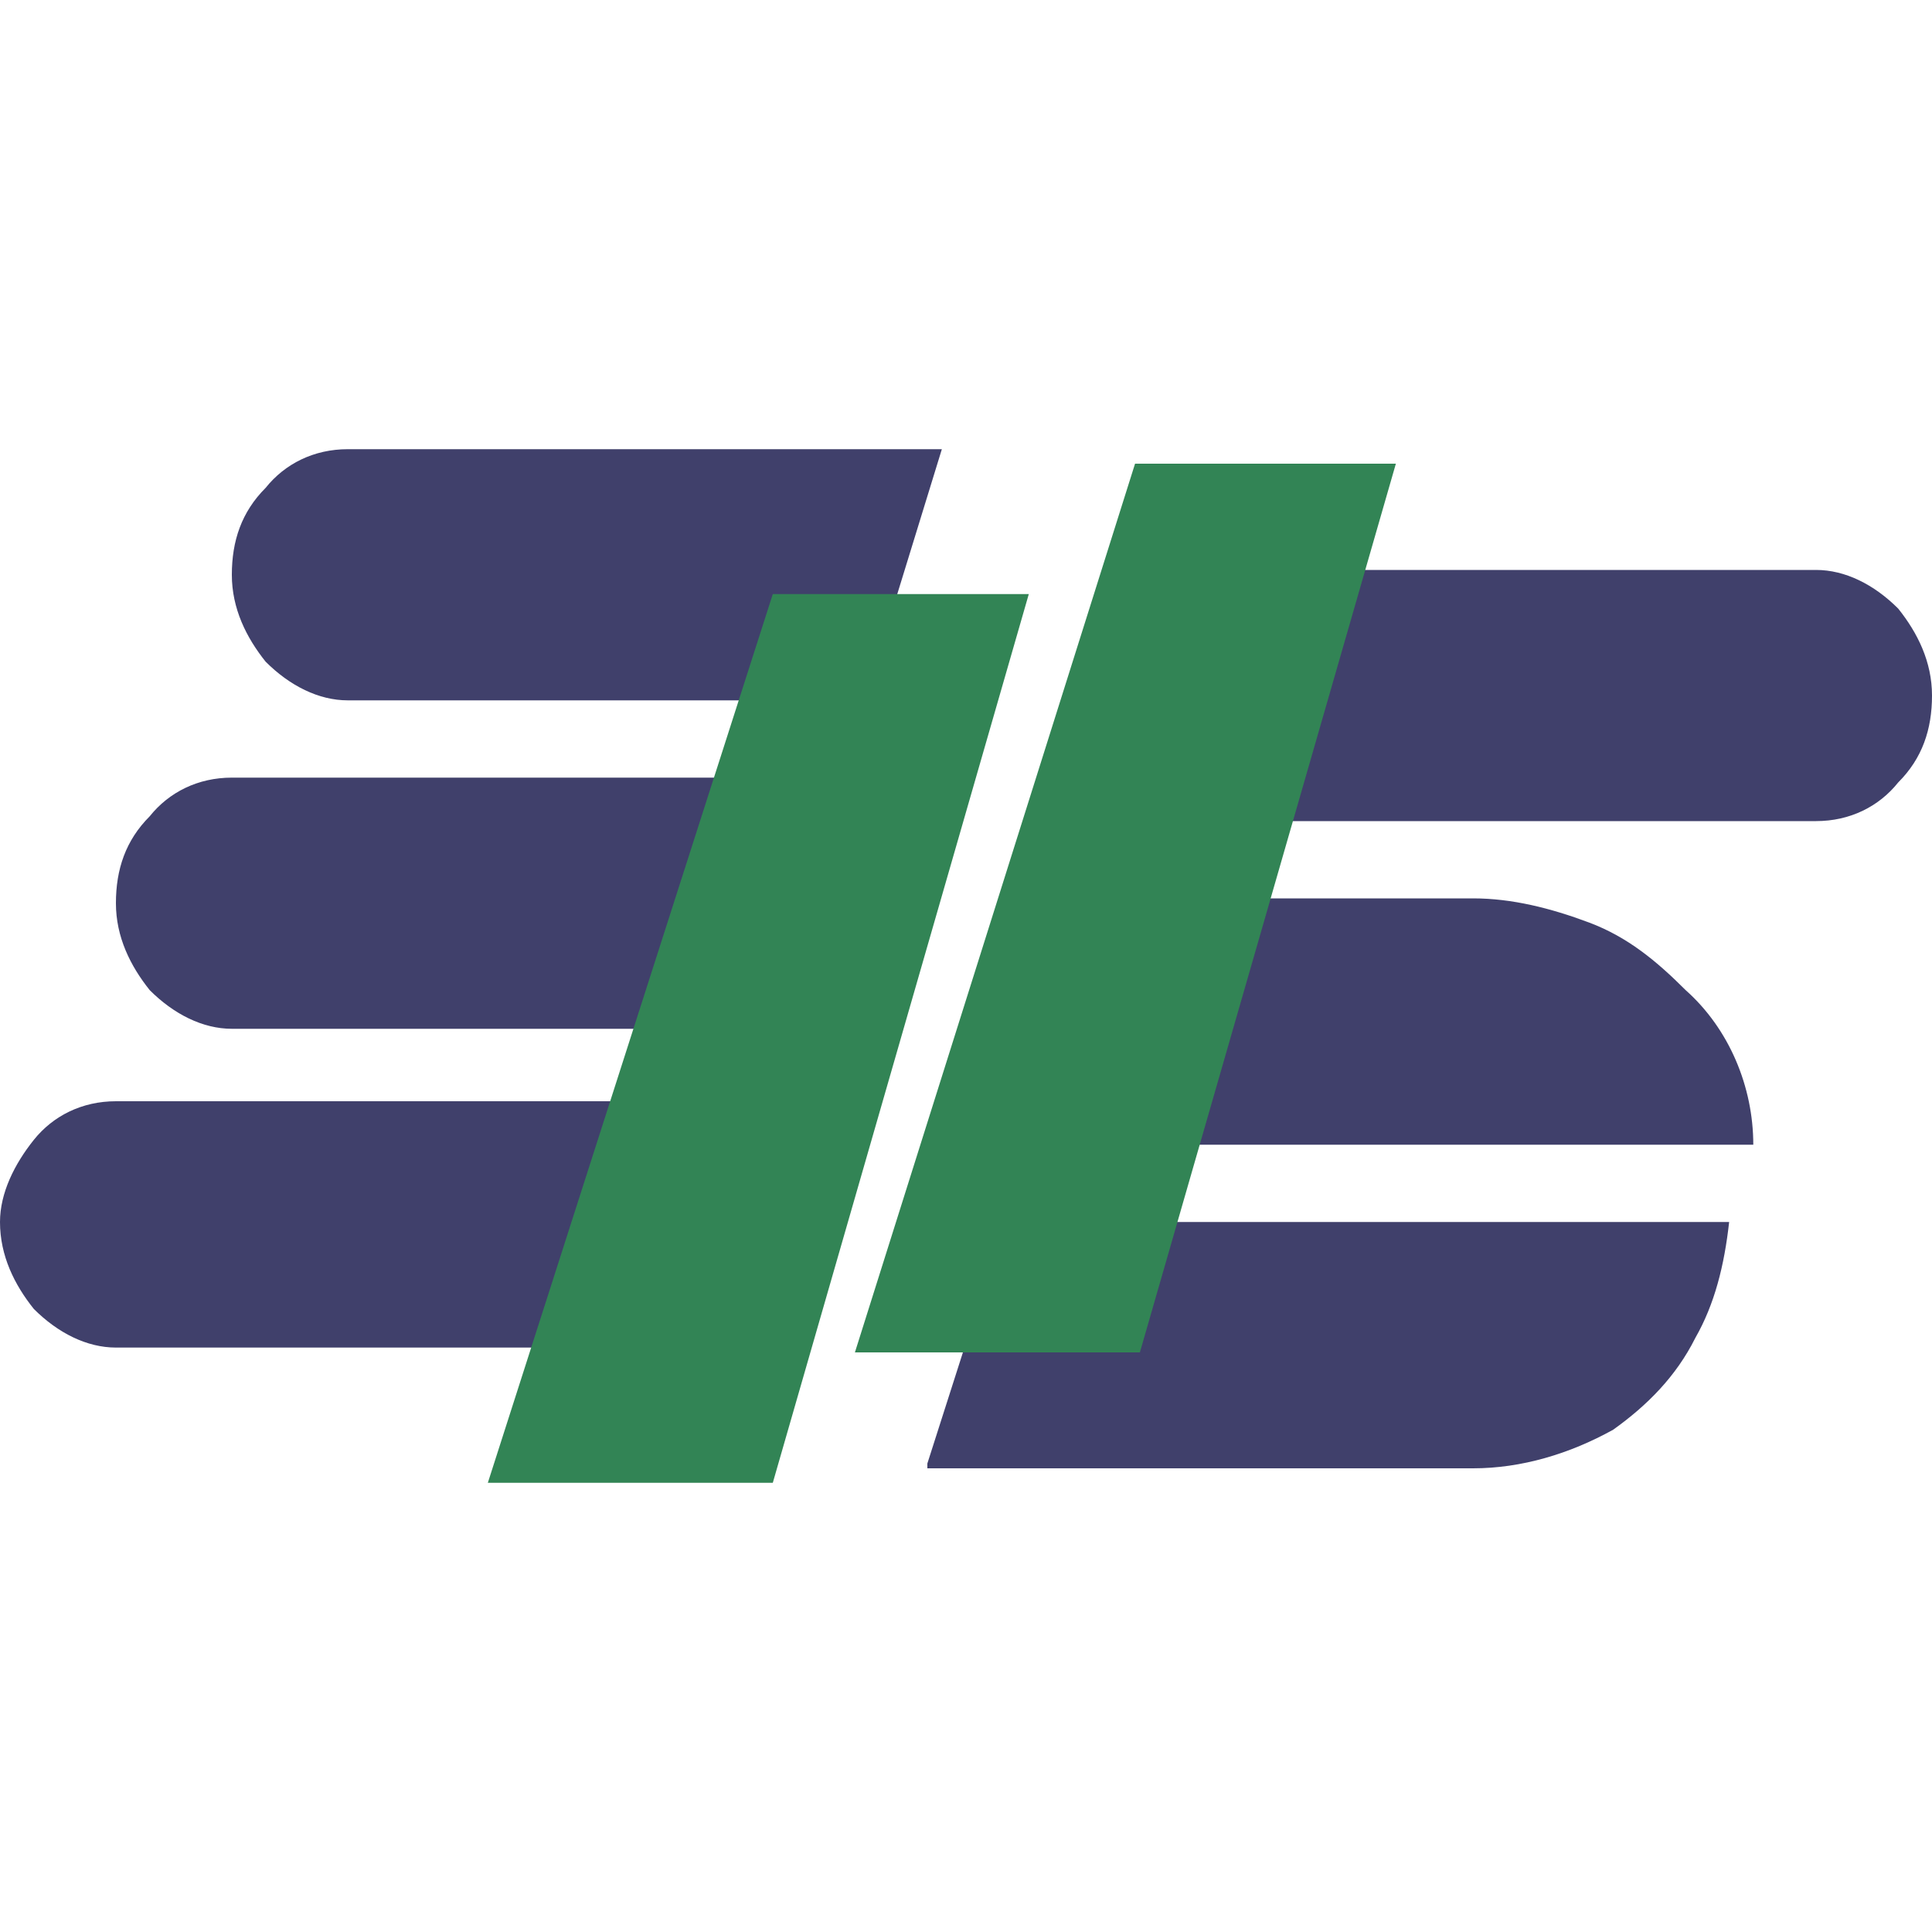 <svg width="40" height="40" viewBox="0 0 40 40" fill="none" xmlns="http://www.w3.org/2000/svg">
<path d="M13.7 27.4L15.2 22.8H2.4C1.7 22.8 1.1 23.1 0.7 23.6C0.3 24.1 0 24.7 0 25.3C0 26 0.3 26.6 0.7 27.1C1.2 27.6 1.8 27.9 2.4 27.9H13.4C13.5 27.7 13.6 27.5 13.7 27.4ZM17.3 16.1H4.8C4.1 16.1 3.5 16.4 3.1 16.9C2.6 17.4 2.4 18 2.4 18.7C2.4 19.4 2.7 20 3.1 20.5C3.6 21 4.2 21.3 4.8 21.3H15.7C15.7 21.1 17.3 16.1 17.3 16.1ZM19.5 9.3H7.2C6.5 9.3 5.9 9.6 5.5 10.1C5 10.6 4.8 11.2 4.8 11.9C4.8 12.6 5.1 13.2 5.5 13.7C6 14.2 6.6 14.5 7.2 14.5H17.9L19.5 9.3C19.5 9.3 19.5 9.4 19.5 9.3ZM25.3 17H37.6C38.3 17 38.9 16.7 39.3 16.2C39.8 15.7 40 15.1 40 14.4C40 13.7 39.7 13.1 39.3 12.6C38.8 12.1 38.2 11.8 37.6 11.8H26.9L25.3 17C25.3 17 25.3 16.9 25.3 17ZM36.3 23.7H22.9V23.6L24.5 18.6H30.5C31.3 18.6 32.1 18.8 32.9 19.1C33.7 19.4 34.3 19.9 34.9 20.5C35.8 21.3 36.3 22.5 36.3 23.7ZM33.4 29.6C32.5 30.1 31.5 30.4 30.5 30.4H19.2V30.3L20.8 25.3H35.8C35.7 26.2 35.5 27 35.1 27.7C34.7 28.5 34.1 29.1 33.4 29.6Z" fill="#40406B"/>
<path d="M16 12.3L10.1 30.7H16L21.3 12.3H16ZM23.5 9.6L17.7 28H23.6L28.9 9.6H23.5Z" fill="#328455"/>
</svg>
